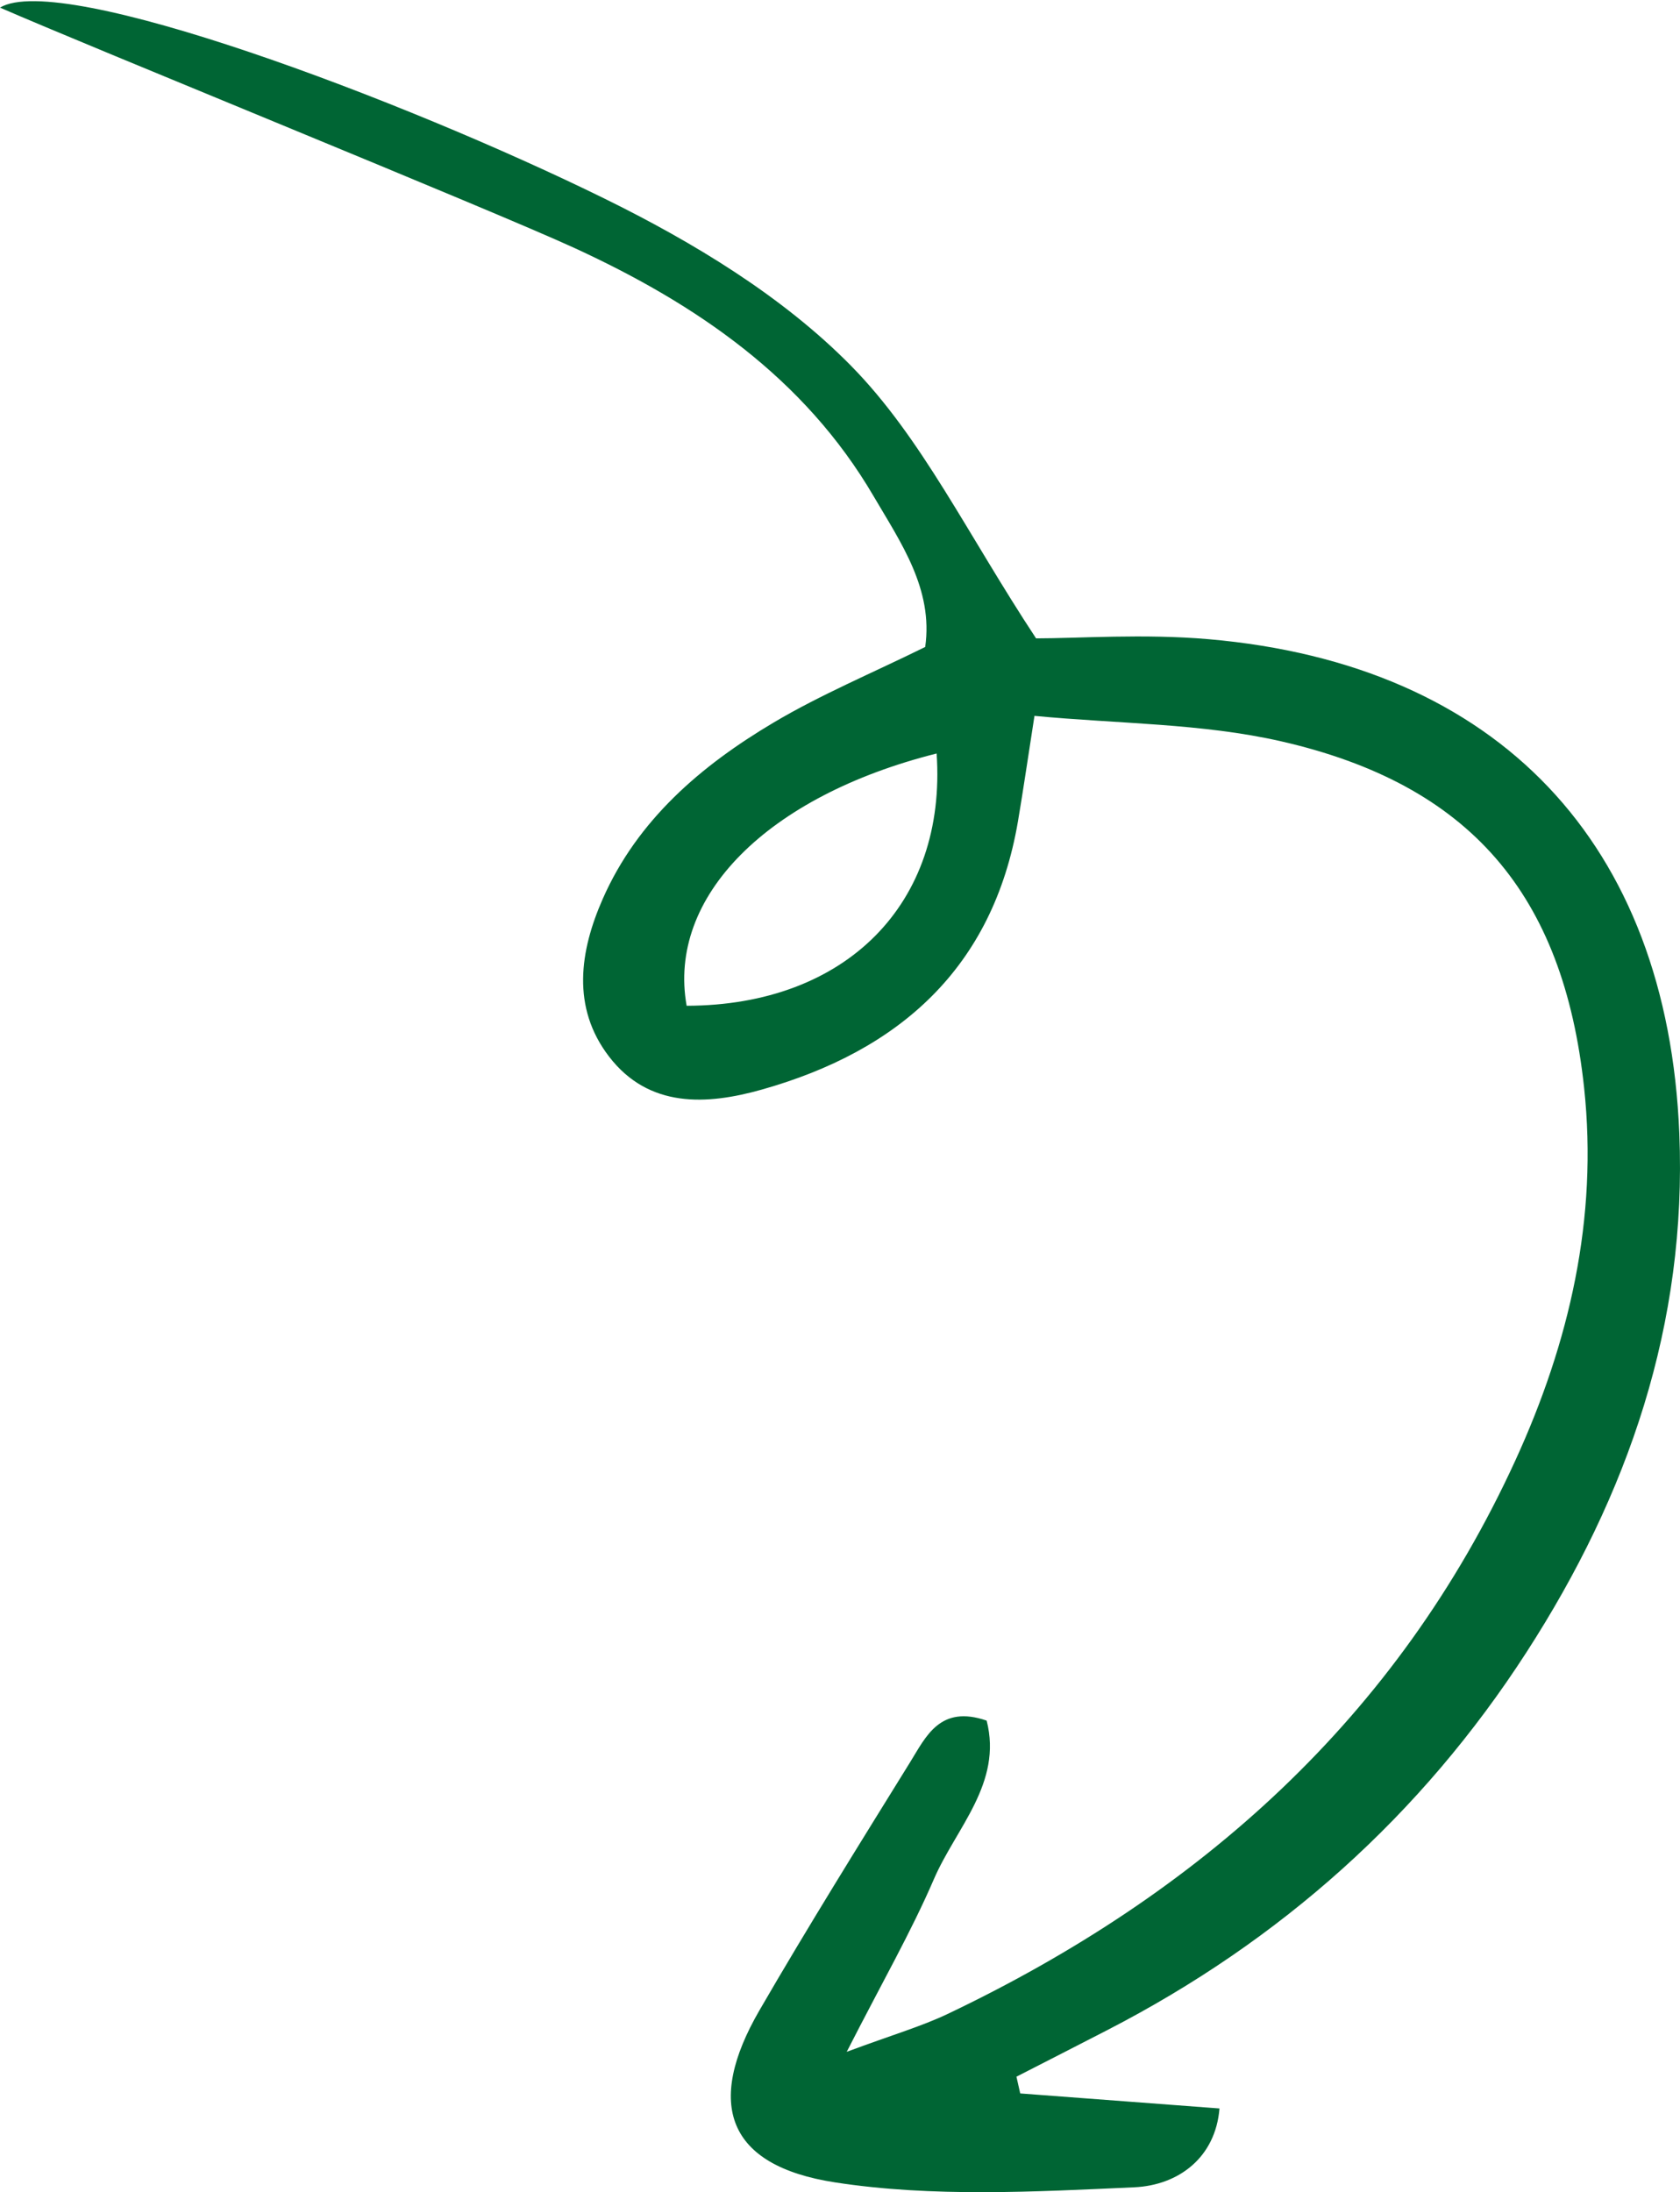 <?xml version="1.0" encoding="UTF-8"?> <svg xmlns="http://www.w3.org/2000/svg" width="1325" height="1729" viewBox="0 0 1325 1729" fill="none"><path d="M738.707 594.296C604.947 627.918 526.172 707.42 541.549 793.262C667.255 793.024 746.83 712.707 738.707 594.296ZM804.643 1651.12C855.422 1654.95 906.202 1658.77 961.801 1662.97C958.668 1701.56 929.685 1723.55 894.537 1725.15C815.916 1728.69 735.608 1733.17 658.468 1721.26C573.29 1708.1 556.177 1659.45 598.936 1585.64C637.216 1519.57 677.642 1454.72 717.847 1389.79C730.363 1369.59 741.347 1344.39 778.163 1357.07C790.815 1406.43 753.965 1441.79 736.579 1482.06C718.597 1523.75 695.812 1563.39 667.8 1618.3C704.309 1604.73 726.702 1598.27 747.46 1588.4C946.203 1493.68 1102.15 1354.75 1195.08 1152.01C1237.84 1058.73 1260.4 960.917 1249.37 857.907C1233.05 705.533 1159.64 618.722 1010.26 584.657C947.735 570.395 881.817 570.939 815.882 564.616C810.347 600.075 806.908 623.941 802.872 647.704C783.153 763.566 709.095 828.874 600.707 859.403C557.59 871.557 511.783 874.276 480.365 833.361C450.53 794.503 457.257 750.052 475.426 708.848C502.877 646.548 553.077 603.763 610.141 569.886C647.314 547.822 687.638 530.993 729.699 510.272C736.204 464.699 710.389 427.864 688.967 391.3C634.39 298.047 549.127 239.81 453.255 195.682C387.337 165.357 70.363 36.767 0 6C48.004 -22.999 317.723 78.41 476.806 156.654C546.777 191.076 617.327 233.691 671.291 288.596C727.094 345.353 763.076 421.523 817.142 503.49C850.552 503.49 902.2 499.716 953.133 504.136C1182.1 523.99 1315.18 665.468 1324.46 893.977C1330.57 1044.19 1284.26 1178.75 1203.97 1303.08C1120.75 1431.98 1009.75 1530.87 873.251 1601.21C849.411 1613.5 825.52 1625.69 801.663 1637.91C802.65 1642.32 803.638 1646.72 804.643 1651.12Z" fill="#006534"></path></svg> 